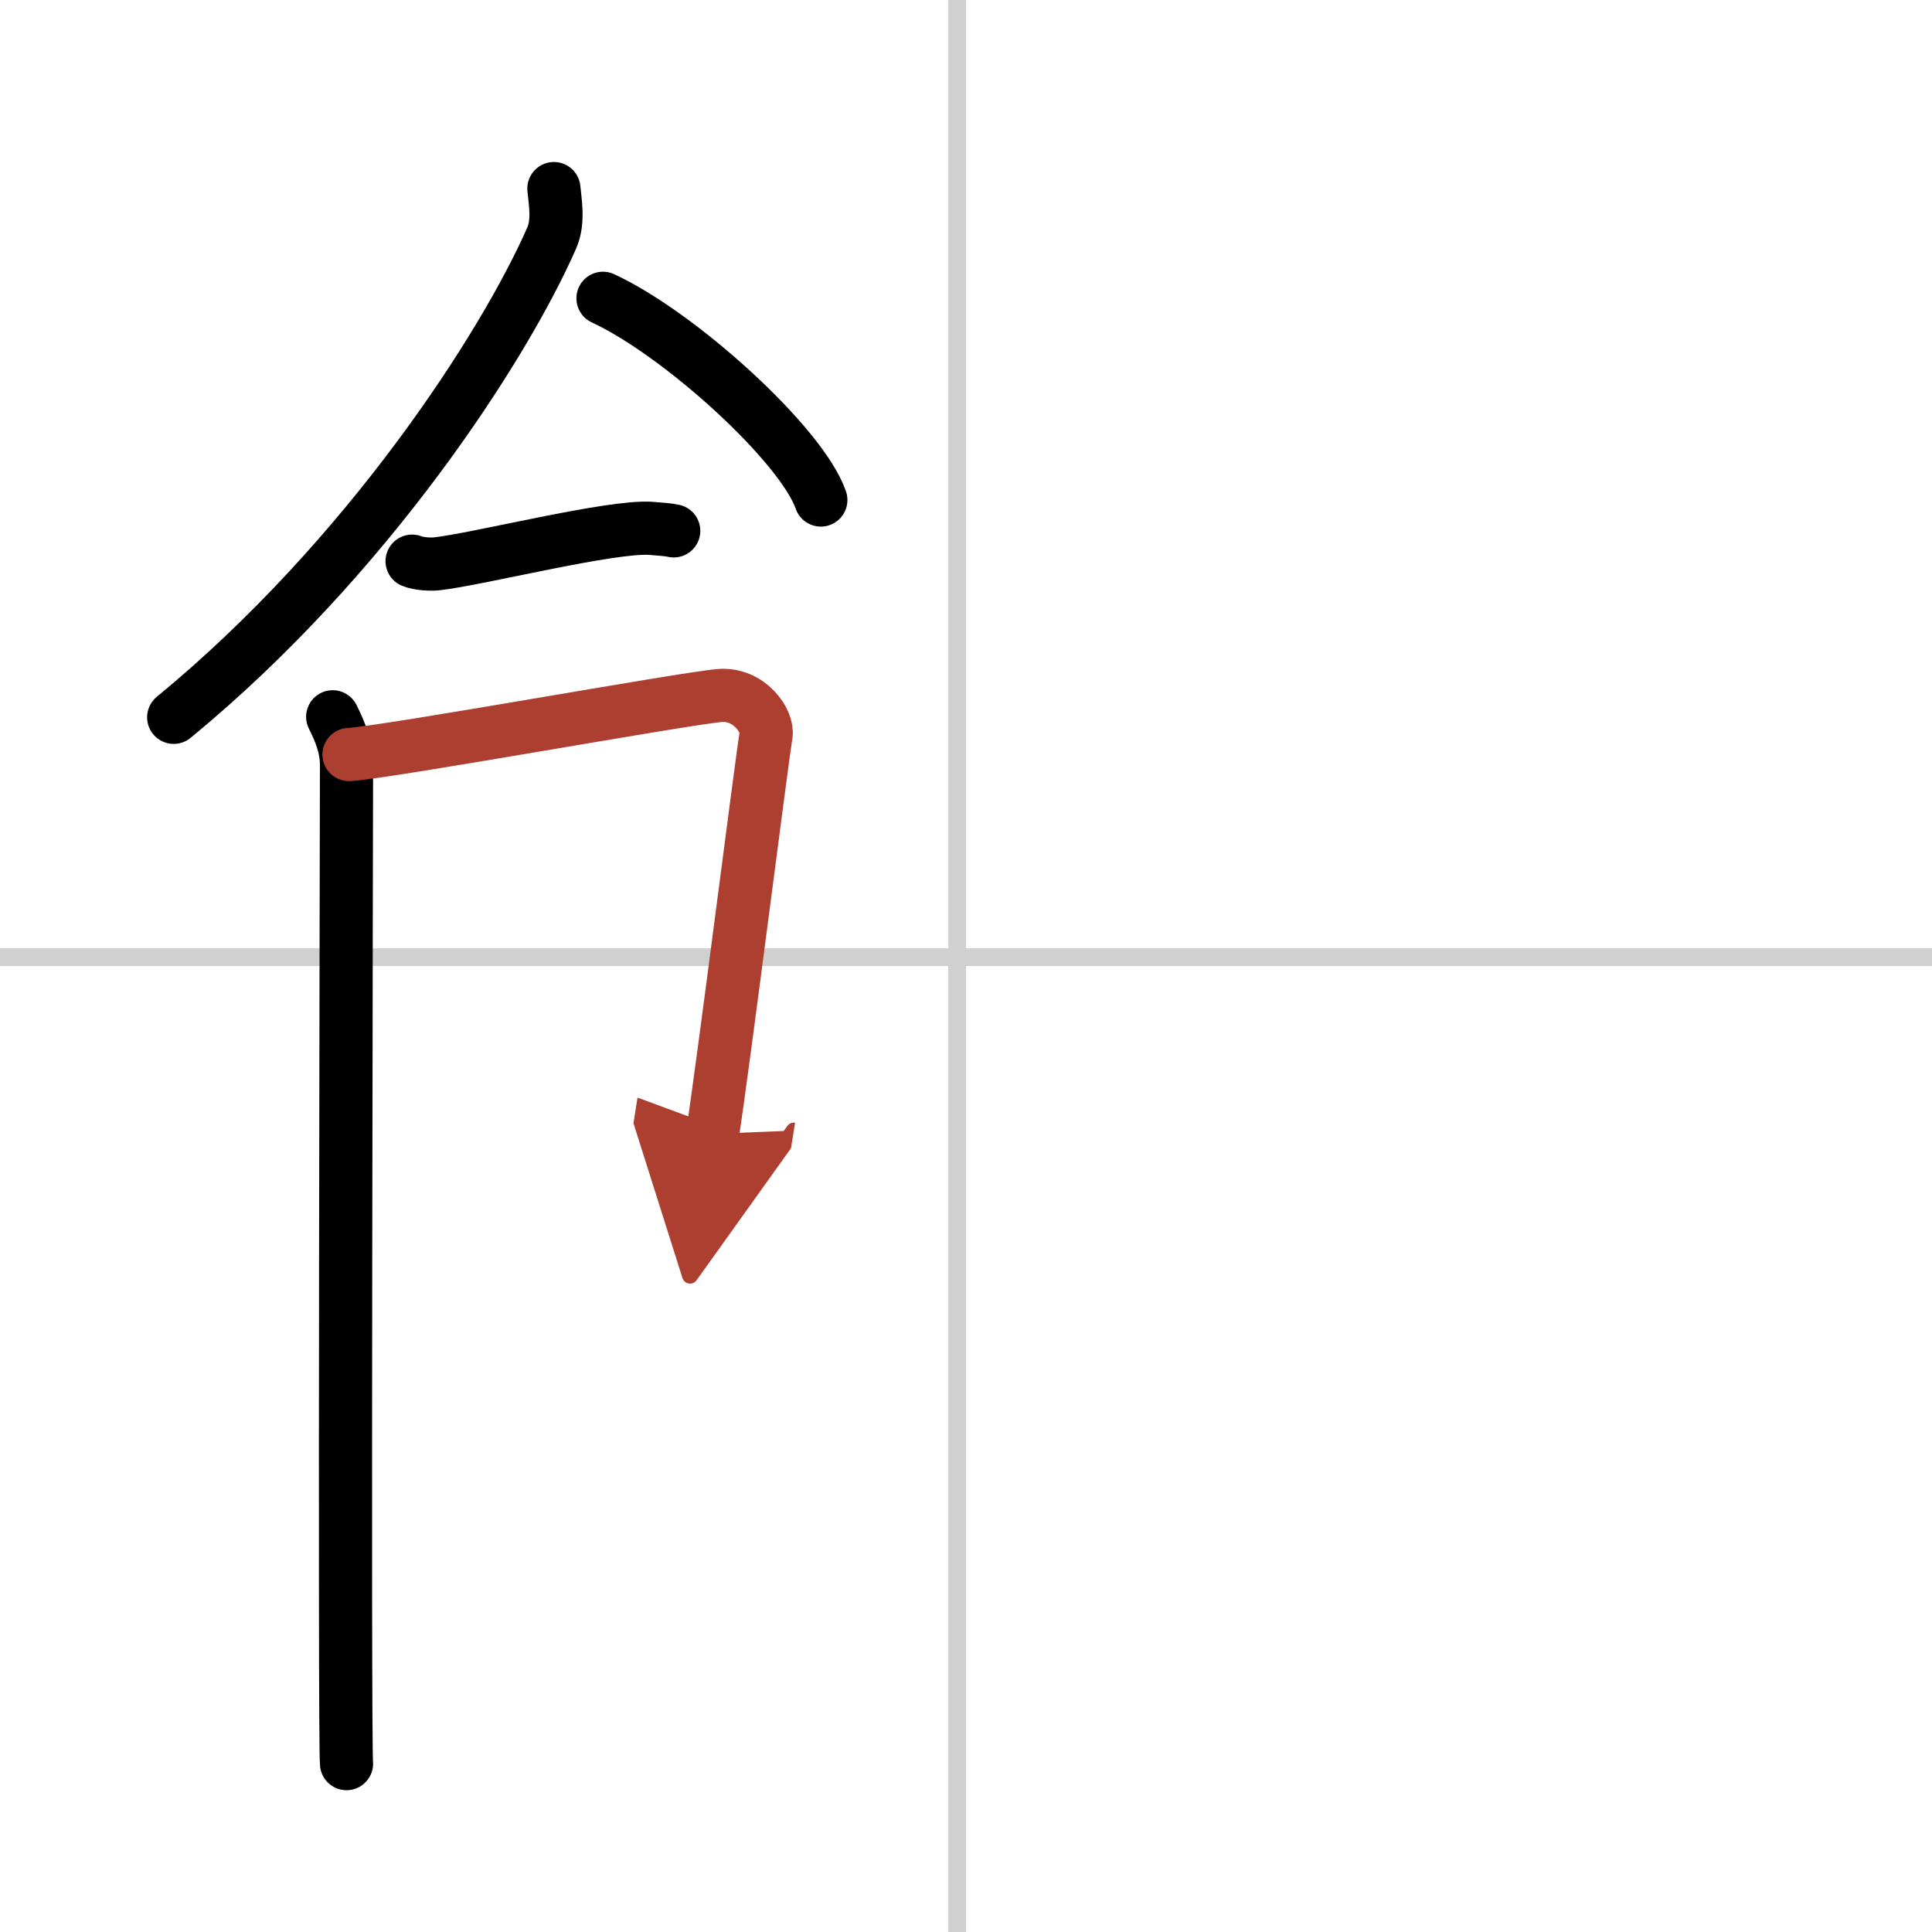 <svg width="400" height="400" viewBox="0 0 109 109" xmlns="http://www.w3.org/2000/svg"><defs><marker id="a" markerWidth="4" orient="auto" refX="1" refY="5" viewBox="0 0 10 10"><polyline points="0 0 10 5 0 10 1 5" fill="#ad3f31" stroke="#ad3f31"/></marker></defs><g fill="none" stroke="#000" stroke-linecap="round" stroke-linejoin="round" stroke-width="3"><rect width="100%" height="100%" fill="#fff" stroke="#fff"/><line x1="54" x2="54" y2="109" stroke="#d0d0d0" stroke-width="1"/><line x2="109" y1="54" y2="54" stroke="#d0d0d0" stroke-width="1"/><path d="m31.25 10.64c0.06 0.69 0.29 1.85-0.12 2.78-2.68 6.11-10.39 18.06-21.33 27.05"/><path d="m34.02 16.83c4.34 2.01 11.21 8.26 12.29 11.38"/><path d="m23.25 31.66c0.36 0.15 1.02 0.19 1.39 0.15 2.3-0.25 9.87-2.17 12.1-2 0.6 0.05 0.96 0.07 1.27 0.14"/><path d="m18.77 40.44c0.39 0.78 0.78 1.68 0.78 2.72s-0.13 55.29 0 56.34"/><path d="m19.69 42.57c2.2-0.13 18.91-3.17 20.92-3.33 1.67-0.13 2.74 1.45 2.61 2.22-0.26 1.57-2.47 19.04-3.02 22.51" marker-end="url(#a)" stroke="#ad3f31"/></g></svg>
